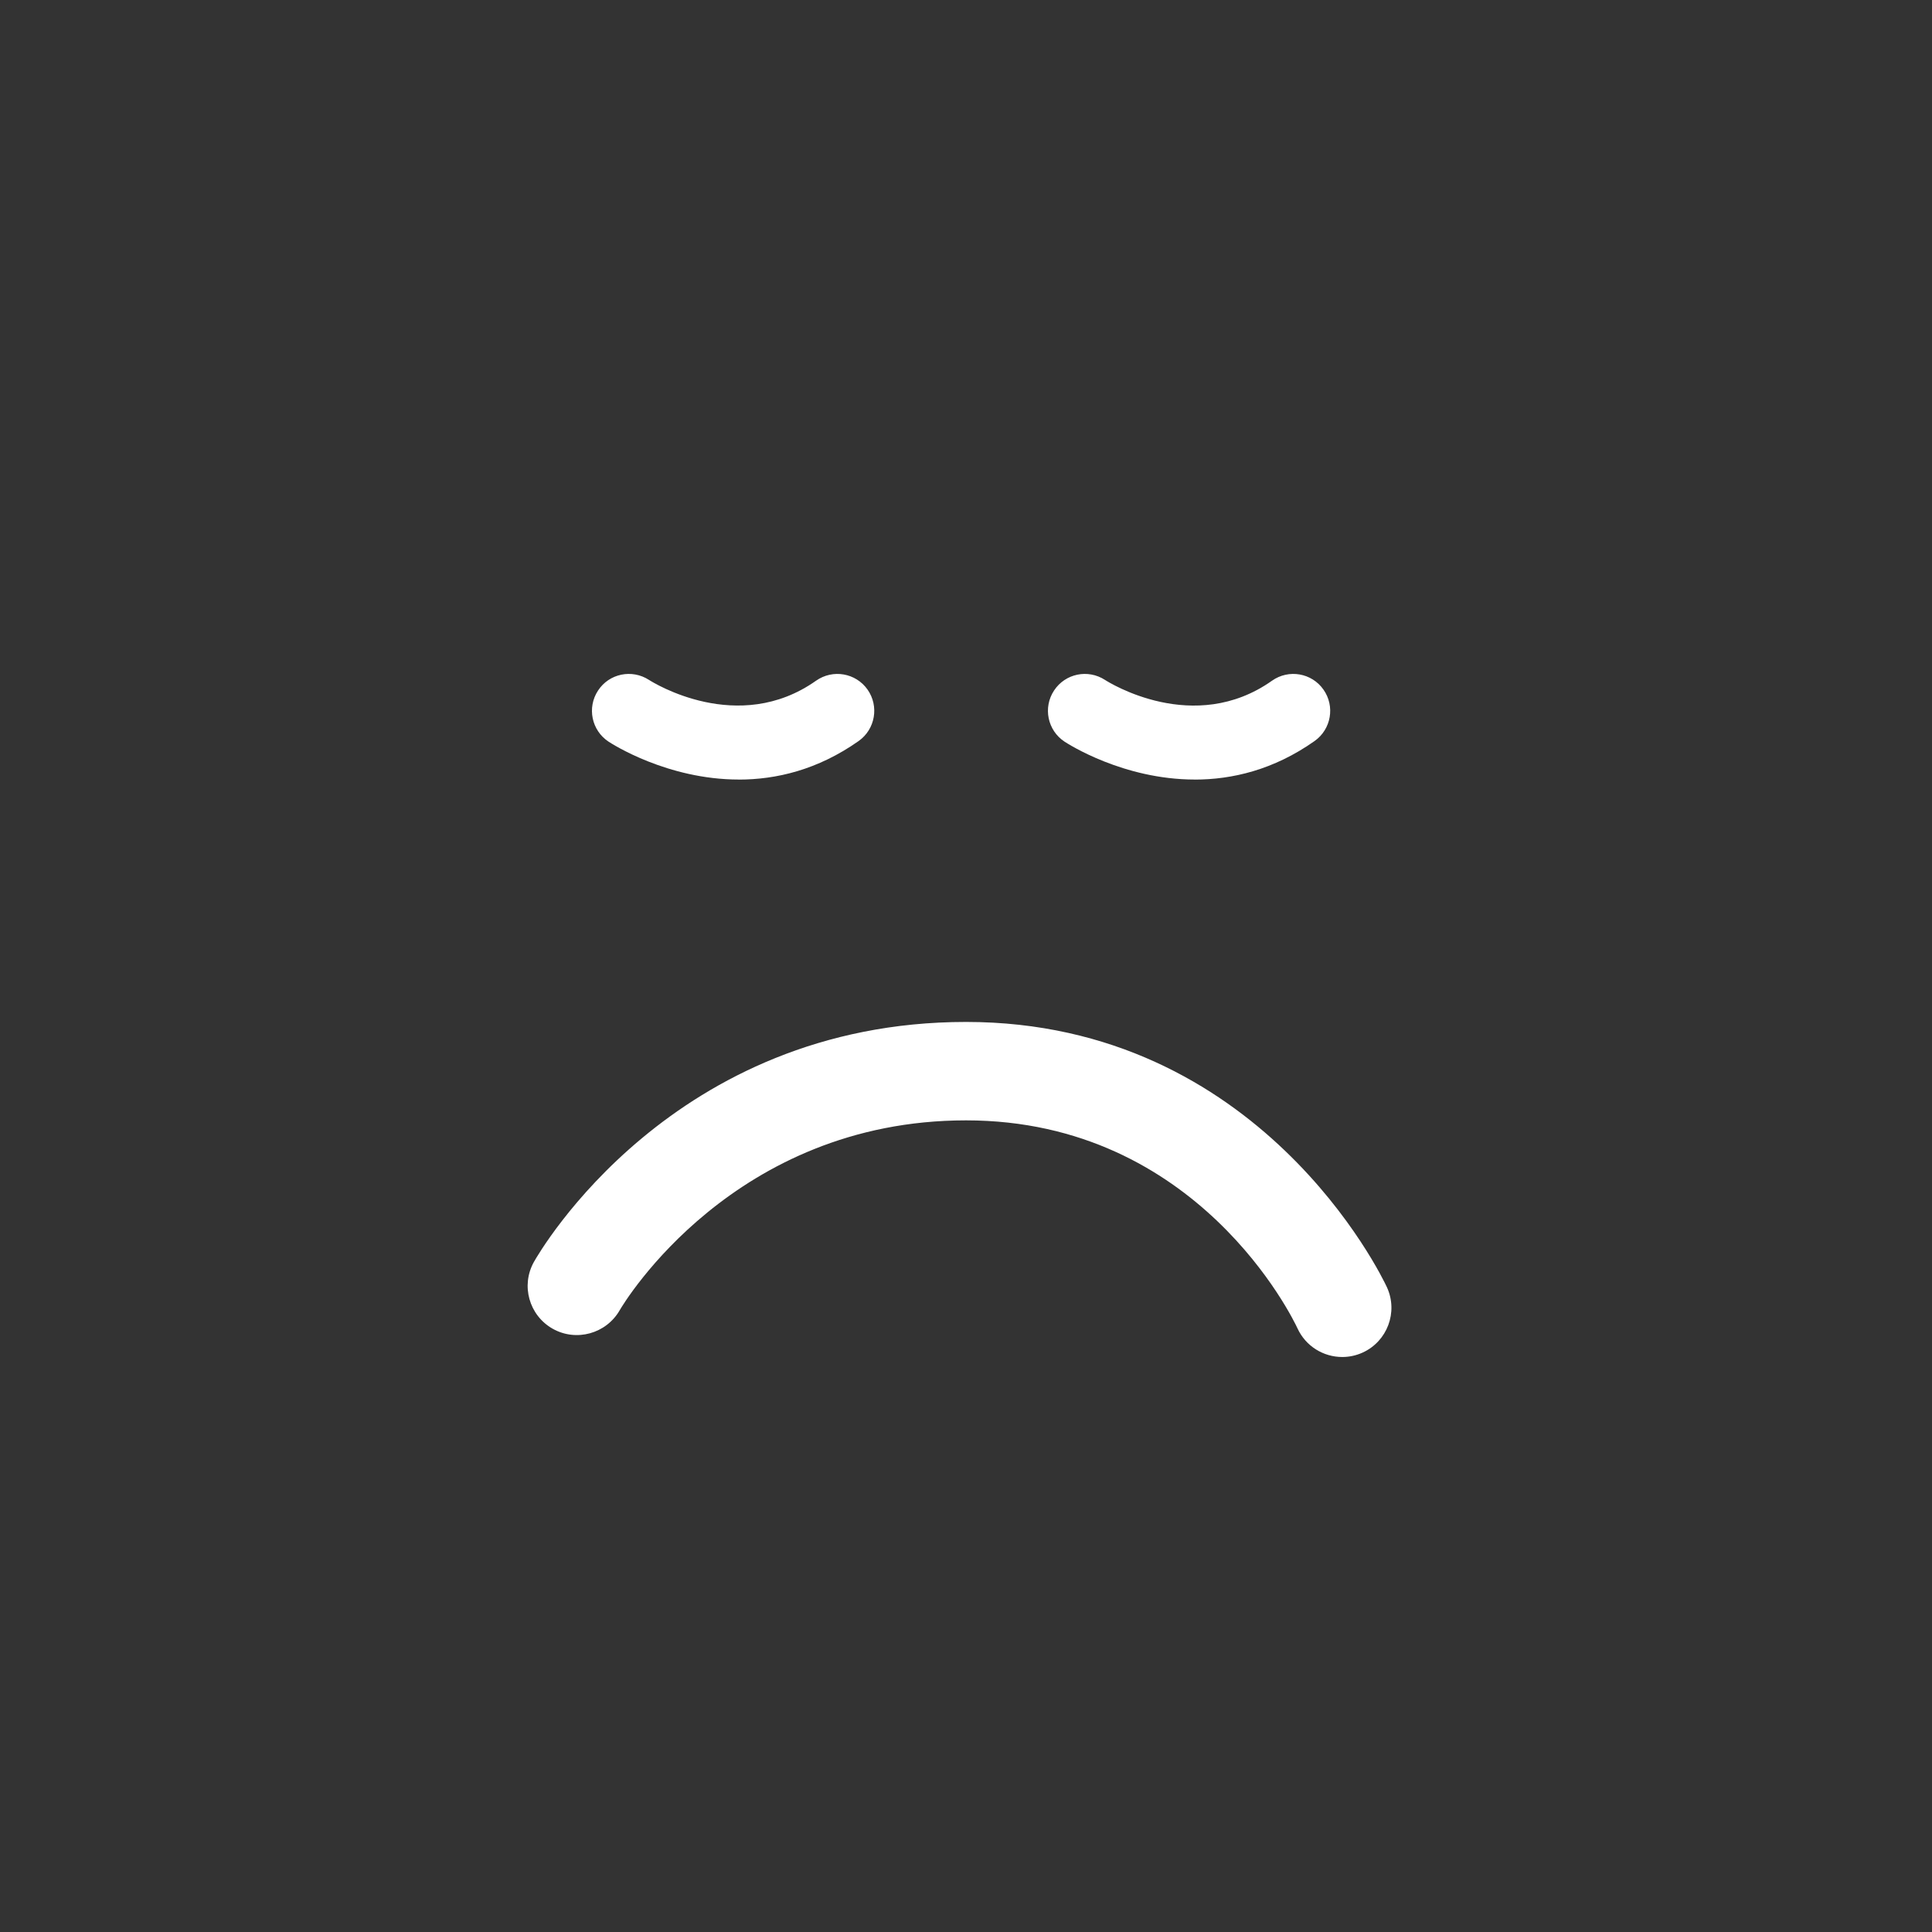 <?xml version="1.0" encoding="UTF-8"?>
<svg id="Capa_1" xmlns="http://www.w3.org/2000/svg" version="1.1" viewBox="0 0 1080 1080">
  <rect x="0" y="0" width="1080" height="1080" fill="#333333" stroke="none"/>
  <!-- Generator: Adobe Illustrator 29.3.1, SVG Export Plug-In . SVG Version: 2.1.0 Build 151)  -->
  <defs>
    <style>
      .st0 {
        fill: #00a3ff;
      }

      .st1 {
        fill: #fff;
      }
    </style>
  </defs>
  <g>
    <path class="st1" d="M413.03,435.77c-40.02,0-70.92-19.92-72.85-21.19-9.51-6.27-12.14-19.06-5.86-28.58,6.18-9.47,18.91-12.13,28.5-5.91,2.15,1.38,49.75,31.23,93.37.42,9.4-6.59,22.22-4.32,28.77,4.96,6.55,9.32,4.32,22.19-4.97,28.76-22.94,16.17-46.18,21.56-66.97,21.56Z"/>
    <path class="st1" d="M667.9,435.77c-40,0-70.89-19.92-72.82-21.19-9.51-6.27-12.14-19.06-5.86-28.58,6.23-9.47,18.91-12.13,28.5-5.91,2.15,1.38,49.7,31.28,93.35.42,9.35-6.58,22.22-4.34,28.74,4.96,6.58,9.31,4.35,22.19-4.94,28.76-22.91,16.17-46.18,21.56-66.97,21.56Z"/>
    <path class="st1" d="M750.32,758.57c-10.45.01-20.44-5.98-25.06-16.1-2.15-4.66-55.44-116.18-185.24-116.18s-191.15,101.84-193.62,106.17c-7.58,13.14-24.34,17.72-37.47,10.3-13.19-7.48-17.86-24.16-10.45-37.37,3.09-5.48,77.31-134.12,241.55-134.12s232.55,142.33,235.31,148.39c6.29,13.82.19,30.14-13.62,36.44-3.71,1.68-7.58,2.47-11.39,2.47Z"/>
  </g>
</svg>